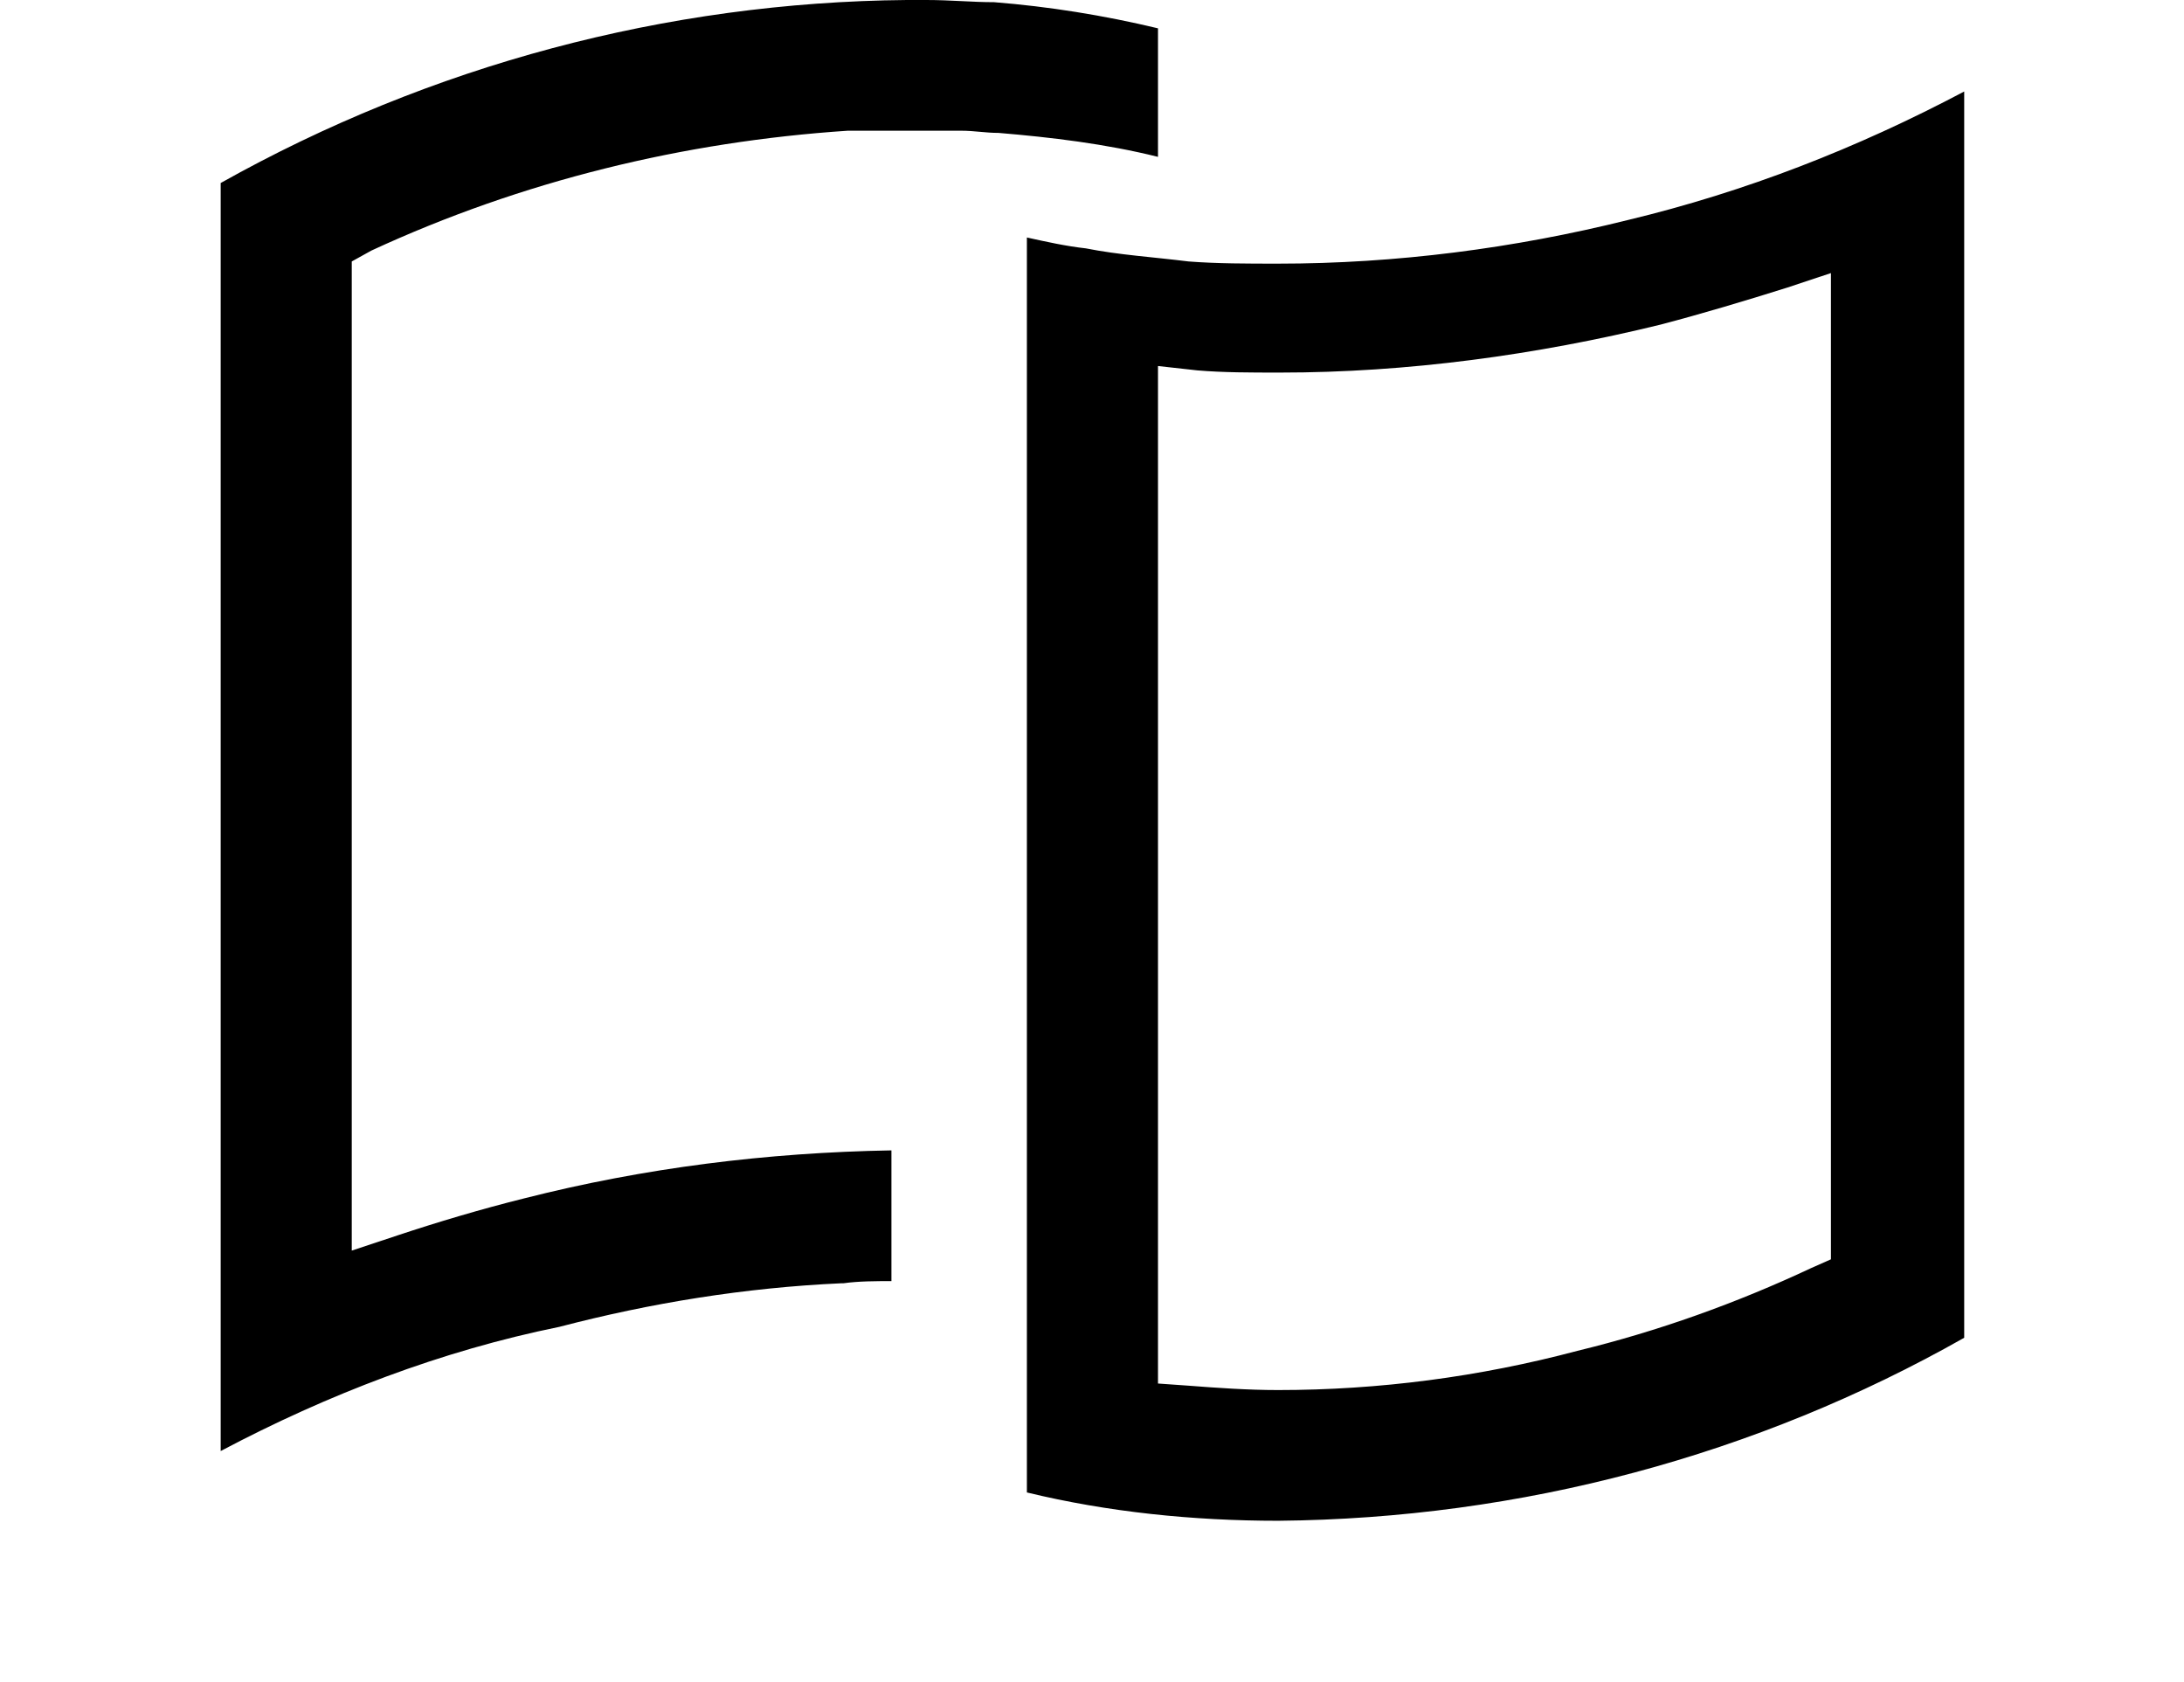 <?xml version="1.0" encoding="UTF-8"?>
<svg xmlns="http://www.w3.org/2000/svg" xmlns:xlink="http://www.w3.org/1999/xlink" width="100" height="77" xml:space="preserve" overflow="hidden">
  <defs>
    <clipPath id="clip0">
      <rect x="590" y="310" width="100" height="77"></rect>
    </clipPath>
  </defs>
  <g clip-path="url(#clip0)" transform="translate(-590 -310)">
    <path d="M52.863 7.181C50.469 6.583 47.975 6.284 45.582 6.084 44.983 6.084 44.484 5.984 43.886 5.984L38.7 5.984C31.219 6.483 23.838 8.278 16.956 11.47L16.058 11.969 16.058 57.251 18.153 56.553C19.948 55.955 21.943 55.356 23.938 54.858 29.424 53.461 35.009 52.763 40.694 52.663L40.694 58.648C39.996 58.648 39.198 58.648 38.5 58.747L38.4 58.747C34.012 58.947 29.723 59.645 25.534 60.742 20.148 61.839 14.961 63.834 10.074 66.427L10.074 8.378C19.649 2.992 30.421 0.1 41.392 0L42.29 0C43.387 0 44.385 0.1 45.382 0.1 47.876 0.299 50.369 0.698 52.863 1.297L52.863 7.181ZM89.667 61.241C80.192 66.627 69.42 69.519 58.348 69.619 54.459 69.619 50.569 69.22 46.878 68.323L46.878 10.872C47.776 11.071 48.674 11.271 49.571 11.37 51.067 11.67 52.663 11.769 54.259 11.969 55.556 12.069 56.952 12.069 58.348 12.069 63.734 12.069 69.121 11.37 74.307 10.074 79.693 8.777 84.78 6.782 89.667 4.189L89.667 61.241ZM83.683 12.468 81.588 13.166C79.693 13.764 77.698 14.363 75.803 14.861 70.118 16.258 64.233 17.056 58.448 17.056 57.052 17.056 55.855 17.056 54.658 16.956L52.863 16.756 52.863 63.336 54.259 63.435C55.556 63.535 56.952 63.635 58.348 63.635 62.937 63.635 67.525 63.036 72.013 61.839 75.703 60.942 79.294 59.645 82.685 58.049L83.583 57.65 83.583 12.468ZM14.163 86.376C13.864 86.076 13.465 85.777 13.066 85.677 12.667 85.478 12.268 85.478 11.769 85.478 11.271 85.478 10.872 85.578 10.473 85.677 10.074 85.877 9.775 86.076 9.475 86.376 9.176 86.675 8.977 86.974 8.777 87.373 8.578 87.772 8.578 88.171 8.578 88.67L8.578 96.45C8.578 96.948 8.677 97.547 8.877 98.045 9.076 98.444 9.376 98.743 9.675 99.043 9.974 99.342 10.373 99.541 10.772 99.641 11.171 99.741 11.57 99.841 11.969 99.841 12.368 99.841 12.867 99.741 13.265 99.541 13.665 99.342 13.964 99.142 14.263 98.843 14.562 98.544 14.762 98.145 14.961 97.846 15.161 97.447 15.26 97.048 15.26 96.649L15.26 95.751 13.265 95.751 13.265 96.45C13.265 96.649 13.265 96.948 13.166 97.148 13.066 97.347 12.966 97.447 12.867 97.547 12.767 97.646 12.567 97.746 12.468 97.746L11.769 97.746C11.57 97.746 11.37 97.746 11.271 97.646 11.071 97.547 10.972 97.447 10.872 97.347 10.672 97.048 10.572 96.649 10.572 96.35L10.572 89.168C10.572 88.769 10.672 88.371 10.872 87.972 10.972 87.772 11.171 87.672 11.271 87.573 11.47 87.473 11.67 87.473 11.869 87.473 12.069 87.473 12.268 87.473 12.368 87.573 12.567 87.672 12.667 87.772 12.767 87.872 12.966 88.171 13.066 88.57 13.066 88.869L13.066 89.567 15.061 89.567 15.061 88.769C15.061 88.271 14.961 87.872 14.762 87.373 14.662 87.074 14.462 86.675 14.163 86.376ZM27.13 87.373C27.329 87.872 27.429 88.371 27.429 88.869L27.429 96.35C27.429 96.848 27.329 97.347 27.13 97.846 26.93 98.245 26.731 98.644 26.332 98.943 26.032 99.242 25.633 99.442 25.235 99.641 24.436 99.94 23.539 99.94 22.741 99.641 22.342 99.541 21.943 99.242 21.644 98.943 21.345 98.644 21.045 98.345 20.846 97.846 20.646 97.347 20.547 96.848 20.547 96.35L20.547 88.869C20.547 88.371 20.646 87.872 20.846 87.373 21.045 86.974 21.345 86.575 21.644 86.276 21.943 85.977 22.342 85.777 22.741 85.677 23.339 85.478 23.938 85.378 24.636 85.478 25.235 85.578 25.833 85.877 26.332 86.276 26.631 86.575 26.93 86.974 27.13 87.373ZM25.434 88.869C25.434 88.67 25.434 88.47 25.334 88.271 25.235 88.071 25.135 87.872 25.035 87.772 24.736 87.573 24.436 87.473 24.038 87.473 23.639 87.473 23.339 87.573 23.04 87.772 22.94 87.872 22.741 88.071 22.741 88.271 22.641 88.47 22.641 88.67 22.641 88.869L22.641 96.35C22.641 96.549 22.641 96.749 22.741 96.948 22.841 97.148 22.94 97.347 23.04 97.447 23.339 97.646 23.639 97.746 24.038 97.746 24.436 97.746 24.736 97.646 25.035 97.447 25.135 97.347 25.334 97.148 25.334 96.948 25.434 96.749 25.434 96.549 25.434 96.35L25.434 88.869ZM37.802 92.959 35.109 85.478 33.114 85.478 33.114 99.541 35.109 99.541 35.109 90.964 37.104 97.048 38.101 97.048 40.096 90.964 40.096 99.541 42.091 99.541 42.091 85.578 40.096 85.578 37.802 92.959ZM54.658 87.872C54.758 88.57 54.858 89.168 54.858 89.867 54.858 90.365 54.858 90.964 54.758 91.462 54.658 91.861 54.558 92.36 54.259 92.659 53.96 93.158 53.561 93.457 53.162 93.757 52.563 94.056 51.965 94.155 51.367 94.155L50.369 94.155 50.369 99.641 48.374 99.641 48.374 85.578 51.466 85.578C51.965 85.578 52.464 85.677 52.962 85.777 53.361 85.977 53.76 86.176 54.159 86.575 54.259 86.874 54.558 87.373 54.658 87.872ZM52.863 90.864 52.863 88.969C52.863 88.67 52.763 88.47 52.663 88.171 52.563 87.972 52.364 87.772 52.164 87.672 51.865 87.573 51.566 87.473 51.267 87.473L50.17 87.473 50.17 92.26 51.167 92.26C51.466 92.26 51.865 92.26 52.164 92.061 52.364 91.961 52.563 91.762 52.663 91.562 52.863 91.363 52.863 91.064 52.863 90.864ZM63.535 85.578 66.727 99.641 64.732 99.641 64.133 96.649 61.341 96.649 60.742 99.641 58.747 99.641 61.839 85.578 63.535 85.578ZM63.734 94.654 62.737 89.567 61.74 94.654 63.734 94.654ZM76.701 94.056 73.609 85.578 71.614 85.578 71.614 99.641 73.609 99.641 73.609 91.163 76.701 99.641 78.596 99.641 78.596 85.578 76.601 85.578 76.701 94.056ZM89.069 85.578 87.473 91.163 85.777 85.578 83.583 85.578 86.376 93.757 86.376 99.741 88.371 99.741 88.371 93.757 91.163 85.578 89.069 85.578Z" transform="matrix(1.003 0 0 1 590 310)"></path>
  </g>
</svg>
